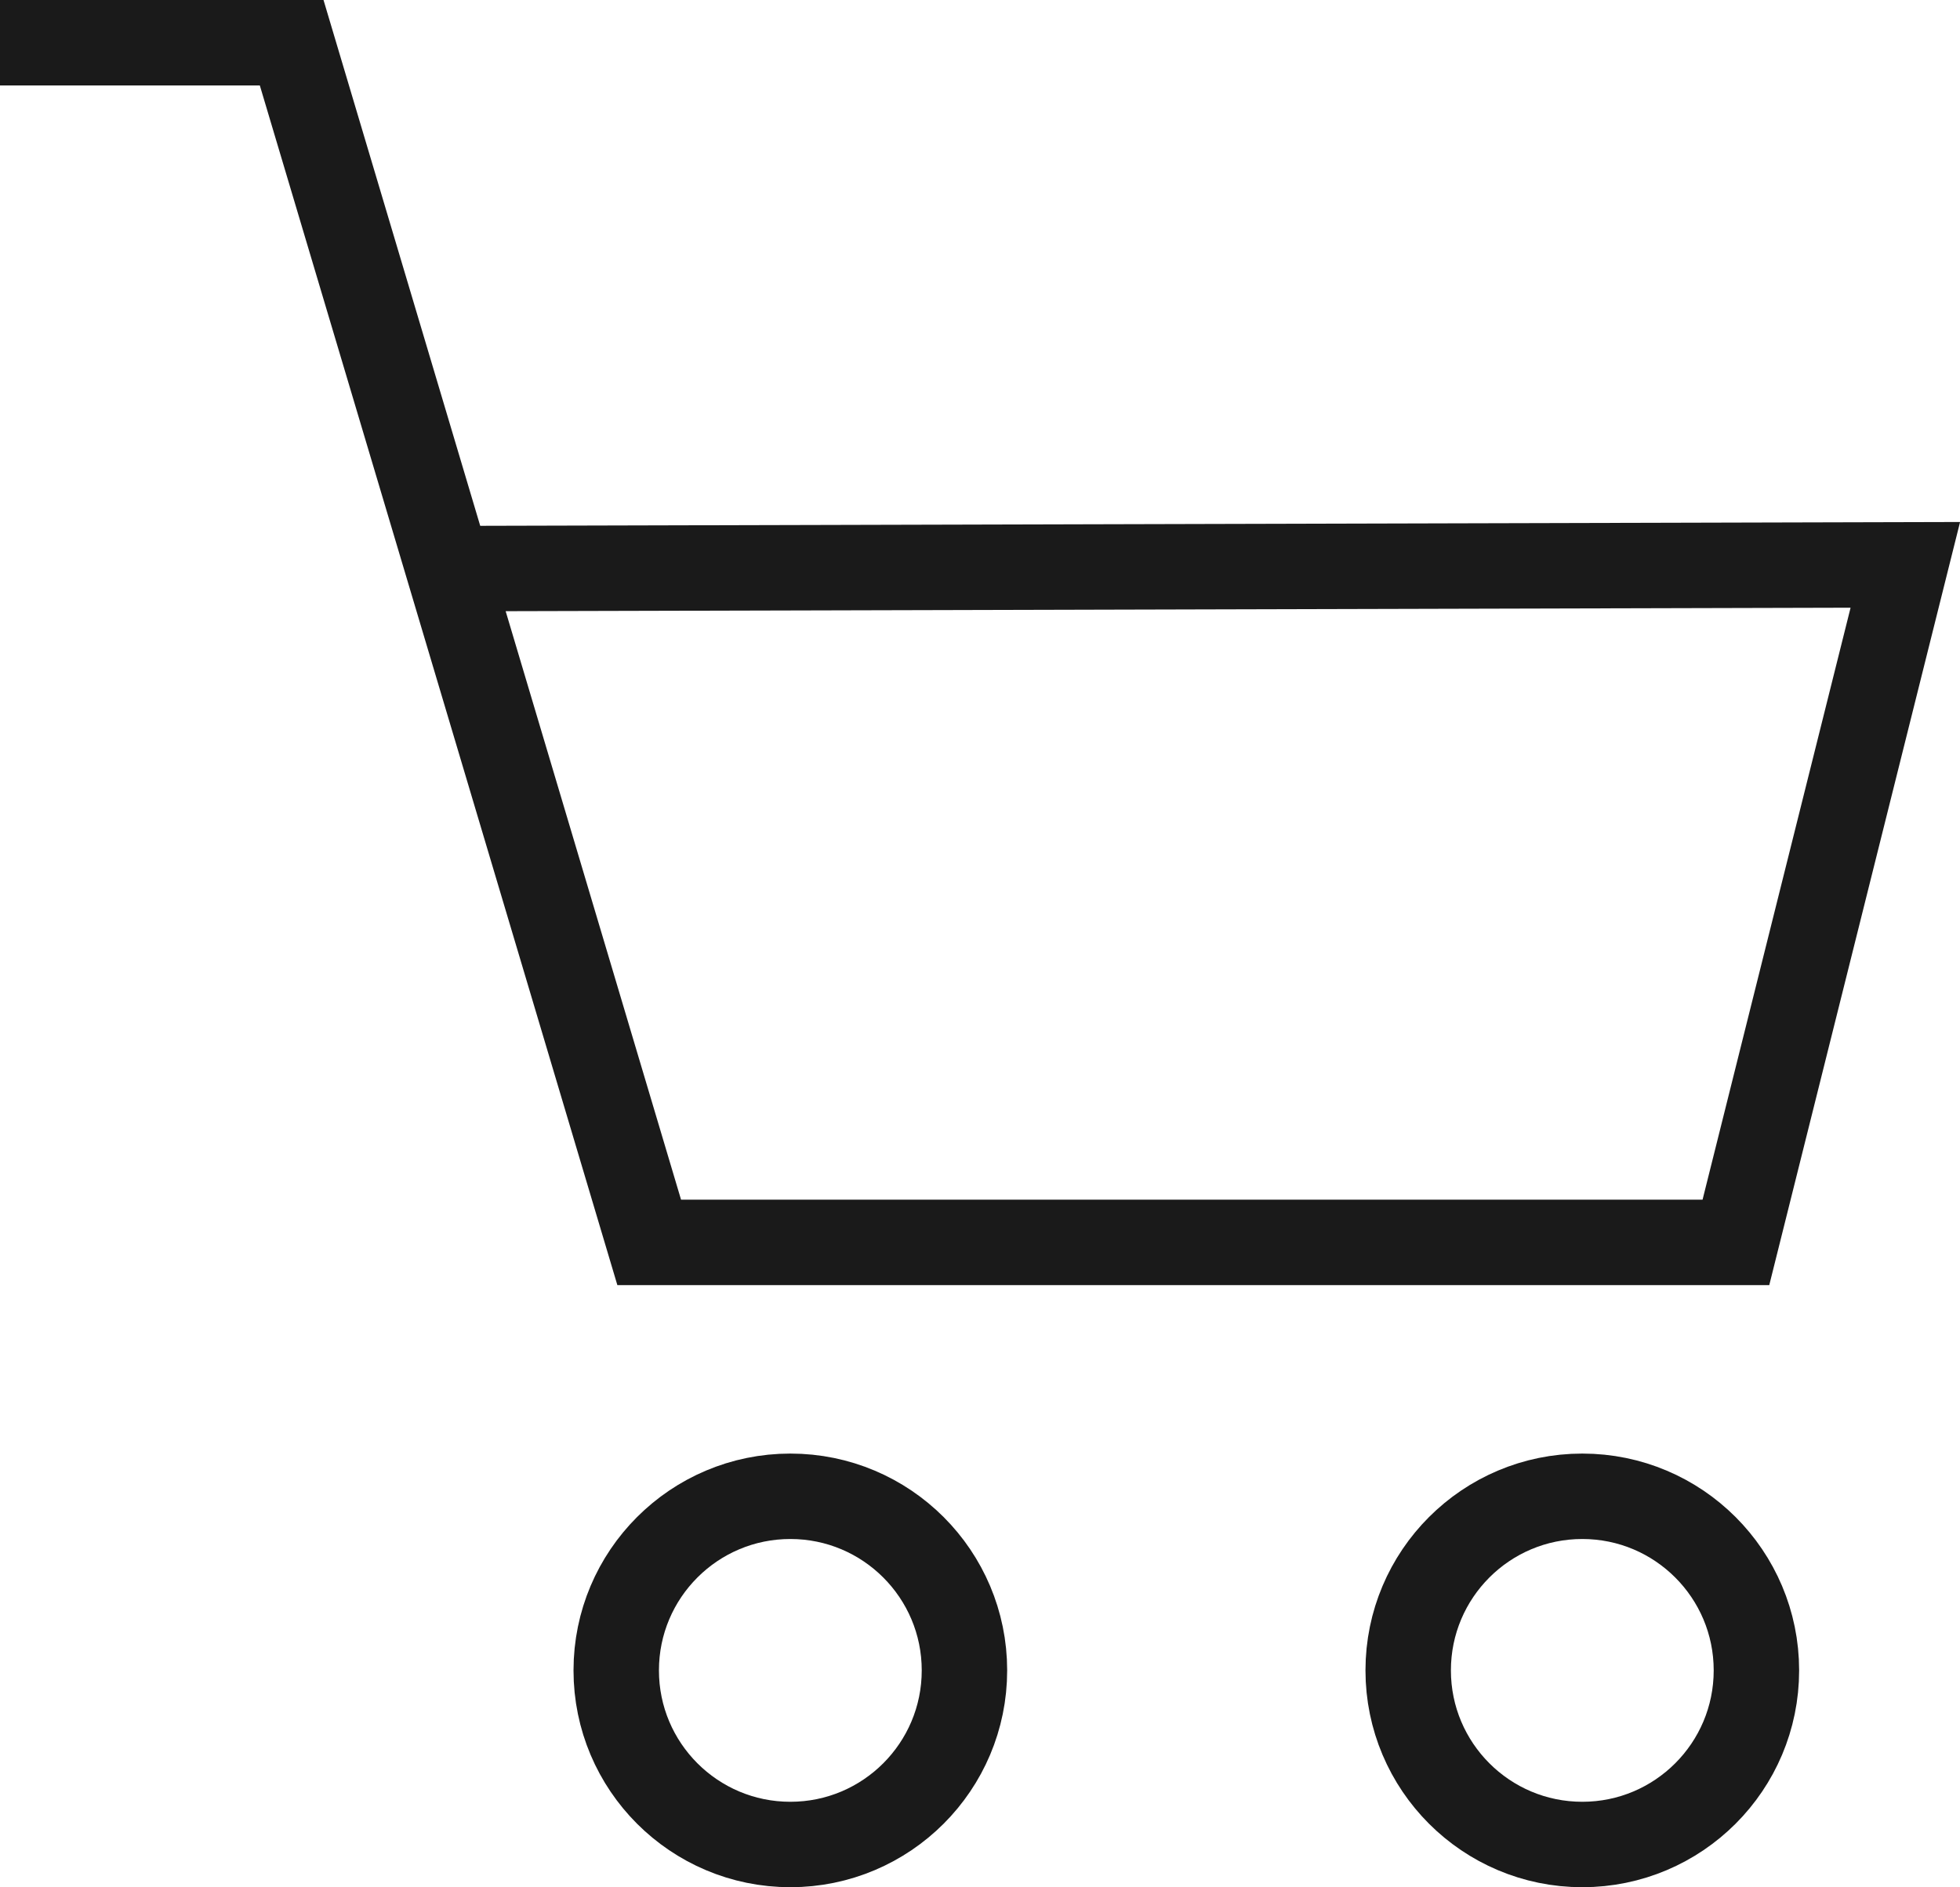<?xml version="1.0" encoding="utf-8"?>
<!-- Generator: Adobe Illustrator 16.0.0, SVG Export Plug-In . SVG Version: 6.00 Build 0)  -->
<!DOCTYPE svg PUBLIC "-//W3C//DTD SVG 1.1//EN" "http://www.w3.org/Graphics/SVG/1.1/DTD/svg11.dtd">
<svg version="1.1" id="Layer_1" xmlns="http://www.w3.org/2000/svg" xmlns:xlink="http://www.w3.org/1999/xlink" x="0px" y="0px"
	 width="22.942px" height="22.091px" viewBox="0 0 22.942 22.091" enable-background="new 0 0 22.942 22.091" xml:space="preserve">
<g>
	<polyline fill="none" stroke="#1A1A1A" stroke-miterlimit="10" points="0,0.5 3.414,0.5 7.599,14.543 20.319,14.543 22.302,6.612 
		5.249,6.656 	"/>
	<circle fill="none" stroke="#1A1A1A" stroke-miterlimit="10" cx="9.251" cy="19.553" r="2.038"/>
	<circle fill="none" stroke="#1A1A1A" stroke-miterlimit="10" cx="18.521" cy="19.553" r="2.038"/>
</g>
</svg>
